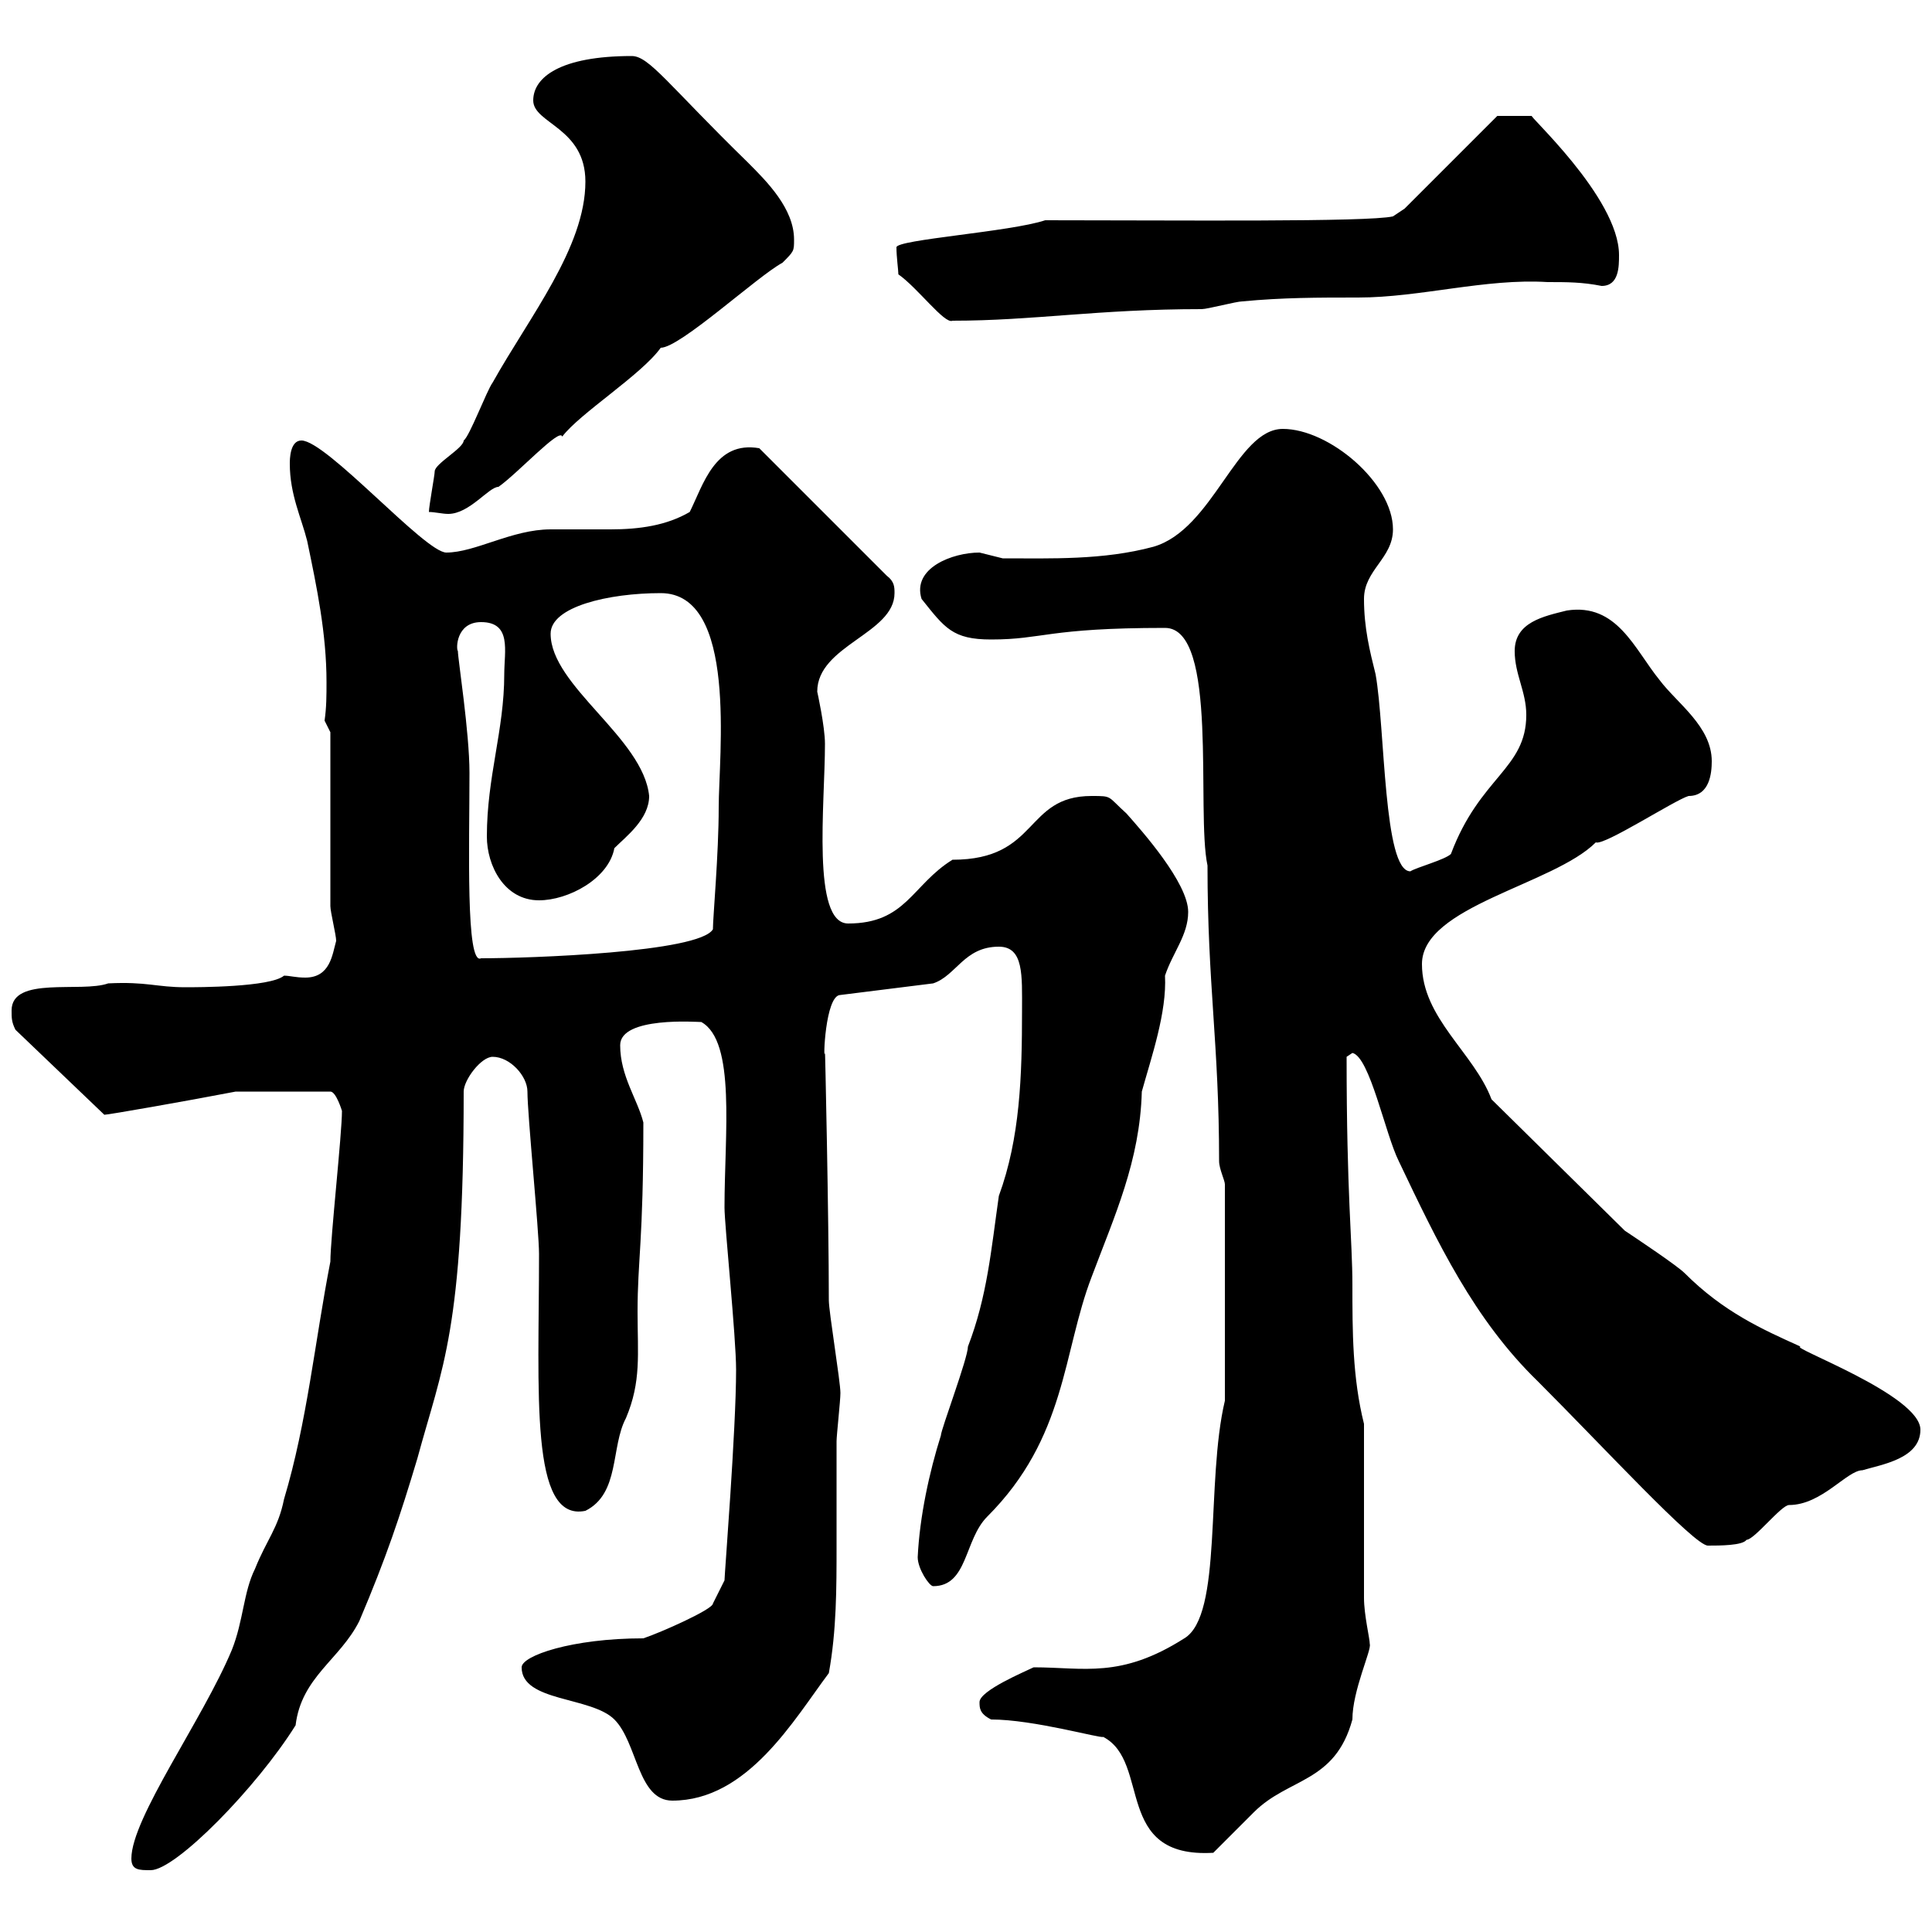 <svg xmlns="http://www.w3.org/2000/svg" xmlns:xlink="http://www.w3.org/1999/xlink" width="300" height="300"><path d="M20.40 288.60C20.40 290.40 21.60 290.40 23.40 290.40C27.30 290.40 39.90 277.50 45.90 267.90C46.80 260.40 52.80 257.70 55.80 251.70C60 241.80 62.10 235.50 64.80 226.50C68.70 212.10 72 206.70 72 169.50C72 167.70 74.70 164.10 76.50 164.10C79.20 164.10 81.90 167.10 81.90 169.50C81.90 173.10 83.70 191.10 83.70 194.70C83.70 216.30 82.20 236.40 90.90 234.60C96.30 231.90 94.80 224.70 97.20 220.20C99.60 214.50 99 210.30 99 203.70C99 195.60 99.90 192.90 99.90 174.30C99 170.70 96.30 167.10 96.30 162.30C96.30 157.80 108.30 158.70 108.90 158.70C114.30 161.70 112.50 176.10 112.50 187.50C112.50 190.20 114.30 207.60 114.30 212.70C114.30 222 112.50 244.50 112.50 245.40L110.70 249C110.70 249.90 102.60 253.50 99.90 254.40C88.80 254.40 81 257.10 81 258.90C81 264.30 91.80 263.40 95.40 267C99 270.60 99 279.60 104.40 279.60C116.10 279.60 123.30 267 128.70 259.80C129.90 253.20 129.90 246.60 129.90 240C129.90 234.60 129.90 229.80 129.90 223.80C129.90 222.90 130.50 217.50 130.50 216.30C130.50 214.50 128.70 203.70 128.70 201.90C128.70 189.30 128.10 161.70 128.10 163.50C127.80 165.30 128.10 154.50 130.50 154.50L144.90 152.70C148.50 151.50 149.70 147 155.10 147C159 147 158.70 151.50 158.70 156.90C158.70 167.10 158.40 176.70 155.10 185.70C153.90 194.10 153.30 201.30 150.30 209.10C150.30 210.90 146.10 222 146.10 222.90C144.30 228.60 142.80 235.50 142.50 241.80C142.50 243.60 144.30 246.30 144.90 246.30C150.30 246.30 149.70 239.10 153.30 235.50C165.60 223.20 165 210 169.50 198.30C173.10 188.70 177 180.30 177.30 169.50C178.80 164.10 181.20 157.20 180.90 151.50C182.10 147.90 184.50 145.20 184.50 141.60C184.50 137.10 177.30 129 174.90 126.30C171.90 123.60 172.80 123.60 169.50 123.60C159 123.60 161.40 133.50 147.90 133.50C141.60 137.40 140.70 143.40 131.70 143.40C126 143.40 128.10 124.80 128.10 115.50C128.10 112.80 126.90 107.40 126.90 107.40C126.90 100.20 138.90 98.40 138.90 92.10C138.90 91.20 138.90 90.30 137.70 89.40L117.90 69.60C111 68.40 109.20 75.30 107.10 79.50C103.50 81.60 99.30 82.20 94.80 82.20C91.80 82.20 88.50 82.20 85.50 82.20C79.50 82.20 73.80 85.80 69.30 85.80C66 85.80 50.70 68.40 46.80 68.40C45 68.40 45 71.40 45 72C45 76.80 46.80 80.40 47.70 84C49.20 91.20 50.70 98.40 50.70 105.90C50.70 108 50.70 109.80 50.40 111.90L51.30 113.70L51.30 140.70C51.30 141.60 52.20 145.20 52.20 146.10C51.60 148.20 51.30 151.80 47.40 151.80C45.90 151.80 45 151.50 44.10 151.50C42 153.30 30.60 153.30 28.80 153.30C24.30 153.30 22.80 152.40 16.80 152.70C12.60 154.20 1.80 151.50 1.80 156.90C1.80 158.10 1.80 158.70 2.40 159.90L16.20 173.10C16.80 173.10 28.80 171 36.60 169.50L51.30 169.50C52.20 169.50 53.10 172.50 53.10 172.50C53.10 176.10 51.30 192.30 51.30 195.90C48.90 208.20 47.70 220.80 44.10 232.80C43.20 237.30 41.40 239.10 39.60 243.60C37.80 247.20 37.80 251.70 36 256.20C31.50 267 20.40 282.30 20.40 288.60ZM153.90 267C160.50 267 171 270 171.30 269.70C178.80 273.60 172.80 288.60 188.40 287.70C189.30 286.80 193.80 282.30 194.70 281.40C200.10 276 207.30 276.90 210 267C210 262.50 213 256.20 212.70 255.30C212.70 254.40 211.80 250.80 211.80 248.10L211.80 221.10C210 213.90 210 206.70 210 199.50C210 192.60 209.10 185.70 209.10 164.10L210 163.50C212.70 164.10 215.10 176.10 217.20 180.30C223.20 192.90 228.90 204.90 238.80 214.50C249 224.70 263.10 240 265.20 240C267 240 270.60 240 271.20 239.10C272.40 239.10 276.60 233.70 277.80 233.70C282.90 233.70 286.80 228.30 289.20 228.30C292.20 227.40 298.20 226.50 298.20 222C298.20 216.60 277.50 209.10 279.60 209.10C273.60 206.40 267.60 203.70 261.60 197.70C260.40 196.50 254.10 192.30 252.30 191.10L231.60 170.70C228.90 163.50 220.80 158.10 220.80 149.70C220.80 140.70 241.20 137.40 247.80 130.80C249 131.40 260.10 124.20 262.20 123.60C265.50 123.60 265.80 120 265.80 118.20C265.80 112.80 260.40 109.20 257.70 105.60C253.80 100.80 251.10 93.60 243.30 94.80C239.70 95.70 235.20 96.60 235.20 101.10C235.20 104.70 237 107.40 237 111C237 119.40 229.80 120.60 225.30 132.60C224.40 133.50 219.90 134.70 219 135.30C214.80 135.30 215.10 113.10 213.60 104.70C212.70 101.10 211.80 97.50 211.80 93C211.80 88.50 216.30 86.70 216.30 82.20C216.30 75 206.40 66.60 199.20 66.60C192 66.60 188.40 82.20 179.10 84.90C171.30 87 163.20 86.70 155.70 86.70C155.70 86.70 152.10 85.80 152.10 85.80C147.90 85.80 141.60 88.20 143.10 93C146.70 97.50 147.90 99.30 153.90 99.30C162 99.30 162.60 97.50 180.90 97.50C189.30 97.50 185.70 126 187.50 134.40C187.50 153 189.30 162 189.30 180.30C189.30 181.50 190.20 183.30 190.20 183.90L190.20 217.50C187.20 230.10 189.90 250.80 183.90 254.40C174 260.70 168.30 258.90 160.50 258.90C159.30 259.50 152.10 262.50 152.10 264.30C152.10 265.20 152.10 266.10 153.90 267ZM71.10 101.10C70.80 100.80 70.80 96.60 74.70 96.60C79.50 96.60 78.30 101.10 78.30 104.70C78.30 113.40 75.60 120.60 75.60 129.90C75.60 134.40 78.30 139.80 83.70 139.80C88.20 139.80 94.50 136.50 95.40 131.70C97.20 129.90 100.80 127.20 100.80 123.60C99.90 114.60 85.50 106.50 85.50 98.40C85.50 94.20 94.50 92.10 102.60 92.10C114.60 92.10 111.60 117.30 111.60 125.40C111.60 132.60 110.70 142.50 110.70 144.30C108.60 147.90 82.20 148.80 74.70 148.80C72.30 150 72.90 131.40 72.90 120C72.90 113.70 71.10 102.30 71.10 101.10ZM90.90 28.20C90.90 38.40 82.20 49.20 76.50 59.40C75.60 60.60 72.90 67.80 72 68.40C72 69.60 67.50 72 67.50 73.20C67.50 73.80 66.60 78.60 66.60 79.50C67.50 79.50 68.70 79.80 69.60 79.80C72.90 79.80 75.90 75.60 77.40 75.60C80.40 73.50 87 66.30 87.30 67.80C90 64.20 99.60 58.20 102.60 54C105.60 54 117.60 42.90 121.50 40.80C123.30 39 123.30 39 123.30 37.20C123.30 32.40 119.10 28.20 116.10 25.20C103.80 13.20 100.80 8.70 98.10 8.70C87 8.70 82.80 12 82.80 15.60C82.80 19.20 90.90 19.80 90.90 28.20ZM139.50 42.60C142.50 44.70 146.70 50.40 147.90 49.80C160.50 49.80 170.40 48 186.60 48C187.50 48 192 46.80 192.90 46.80C199.20 46.20 204.60 46.20 210.90 46.20C220.50 46.20 230.70 43.20 240.30 43.80C243.30 43.80 245.70 43.80 248.70 44.40C251.40 44.40 251.40 41.40 251.40 39.60C251.40 30.60 236.70 17.40 237.90 18C237 18 232.80 18 232.50 18L218.10 32.40L216.30 33.60C212.40 34.50 183 34.20 162.30 34.20C156.90 36 139.20 37.20 139.20 38.40C139.20 39.90 139.50 42 139.50 42.60Z"/></svg>